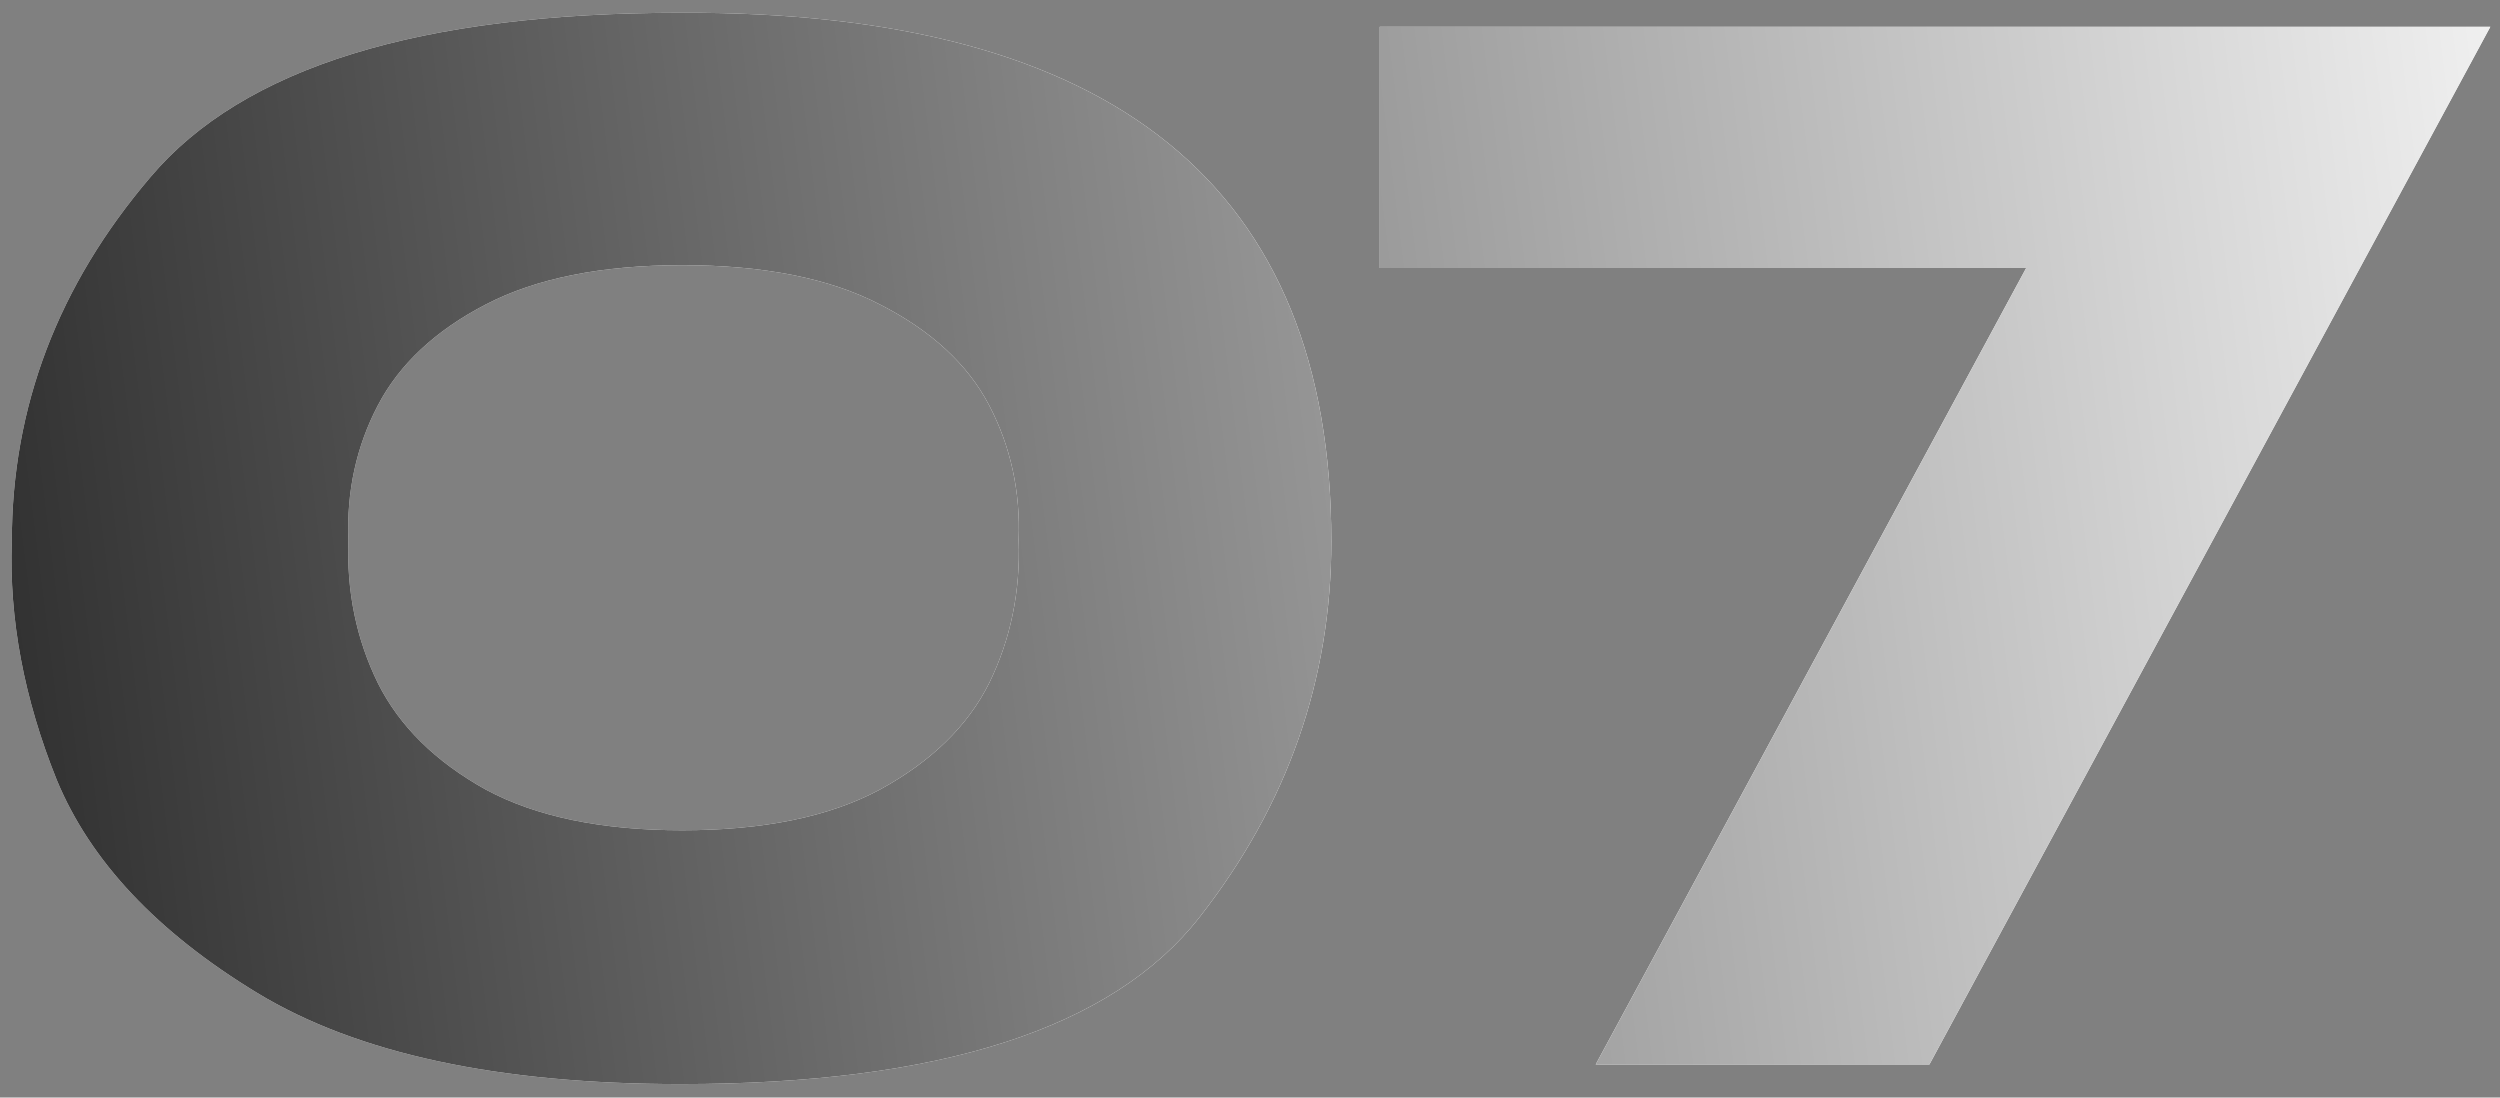 <?xml version="1.0" encoding="UTF-8"?> <svg xmlns="http://www.w3.org/2000/svg" width="164" height="72" viewBox="0 0 164 72" fill="none"><rect x="0" y="0" width="164" height="72" fill="#808080" stroke="none"/><path d="M44.655 0.838C73.109 0.715 87.337 12.275 87.337 35.517C87.337 44.593 84.454 52.811 78.69 60.169C72.987 67.467 61.642 71.116 44.655 71.116C32.697 71.116 23.436 69.123 16.875 65.137C10.313 61.151 5.928 56.49 3.721 51.155C1.574 45.82 0.593 40.607 0.777 35.517C0.777 26.686 3.813 18.714 9.884 11.601C15.955 4.426 27.545 0.838 44.655 0.838ZM44.747 54.466C50.082 54.466 54.405 53.577 57.717 51.799C61.09 49.959 63.481 47.629 64.892 44.808C66.302 41.925 66.946 38.798 66.824 35.425C66.946 32.236 66.302 29.293 64.892 26.594C63.481 23.896 61.09 21.688 57.717 19.971C54.405 18.254 50.082 17.396 44.747 17.396C39.473 17.396 35.18 18.254 31.869 19.971C28.557 21.688 26.196 23.896 24.786 26.594C23.375 29.293 22.731 32.236 22.854 35.425C22.731 38.798 23.375 41.925 24.786 44.808C26.196 47.629 28.557 49.959 31.869 51.799C35.18 53.577 39.473 54.466 44.747 54.466ZM163.365 1.758L126.57 69.828H104.678L132.918 17.58H90.512V1.758H163.365Z" fill="white"></path><path d="M44.655 0.838C73.109 0.715 87.337 12.275 87.337 35.517C87.337 44.593 84.454 52.811 78.69 60.169C72.987 67.467 61.642 71.116 44.655 71.116C32.697 71.116 23.436 69.123 16.875 65.137C10.313 61.151 5.928 56.49 3.721 51.155C1.574 45.82 0.593 40.607 0.777 35.517C0.777 26.686 3.813 18.714 9.884 11.601C15.955 4.426 27.545 0.838 44.655 0.838ZM44.747 54.466C50.082 54.466 54.405 53.577 57.717 51.799C61.09 49.959 63.481 47.629 64.892 44.808C66.302 41.925 66.946 38.798 66.824 35.425C66.946 32.236 66.302 29.293 64.892 26.594C63.481 23.896 61.09 21.688 57.717 19.971C54.405 18.254 50.082 17.396 44.747 17.396C39.473 17.396 35.18 18.254 31.869 19.971C28.557 21.688 26.196 23.896 24.786 26.594C23.375 29.293 22.731 32.236 22.854 35.425C22.731 38.798 23.375 41.925 24.786 44.808C26.196 47.629 28.557 49.959 31.869 51.799C35.18 53.577 39.473 54.466 44.747 54.466ZM163.365 1.758L126.57 69.828H104.678L132.918 17.58H90.512V1.758H163.365Z" fill="url(#paint0_linear_6042_971)"></path><defs><linearGradient id="paint0_linear_6042_971" x1="180.263" y1="25.844" x2="-41.73" y2="53.822" gradientUnits="userSpaceOnUse"><stop stop-color="white"></stop><stop offset="1"></stop></linearGradient></defs></svg> 